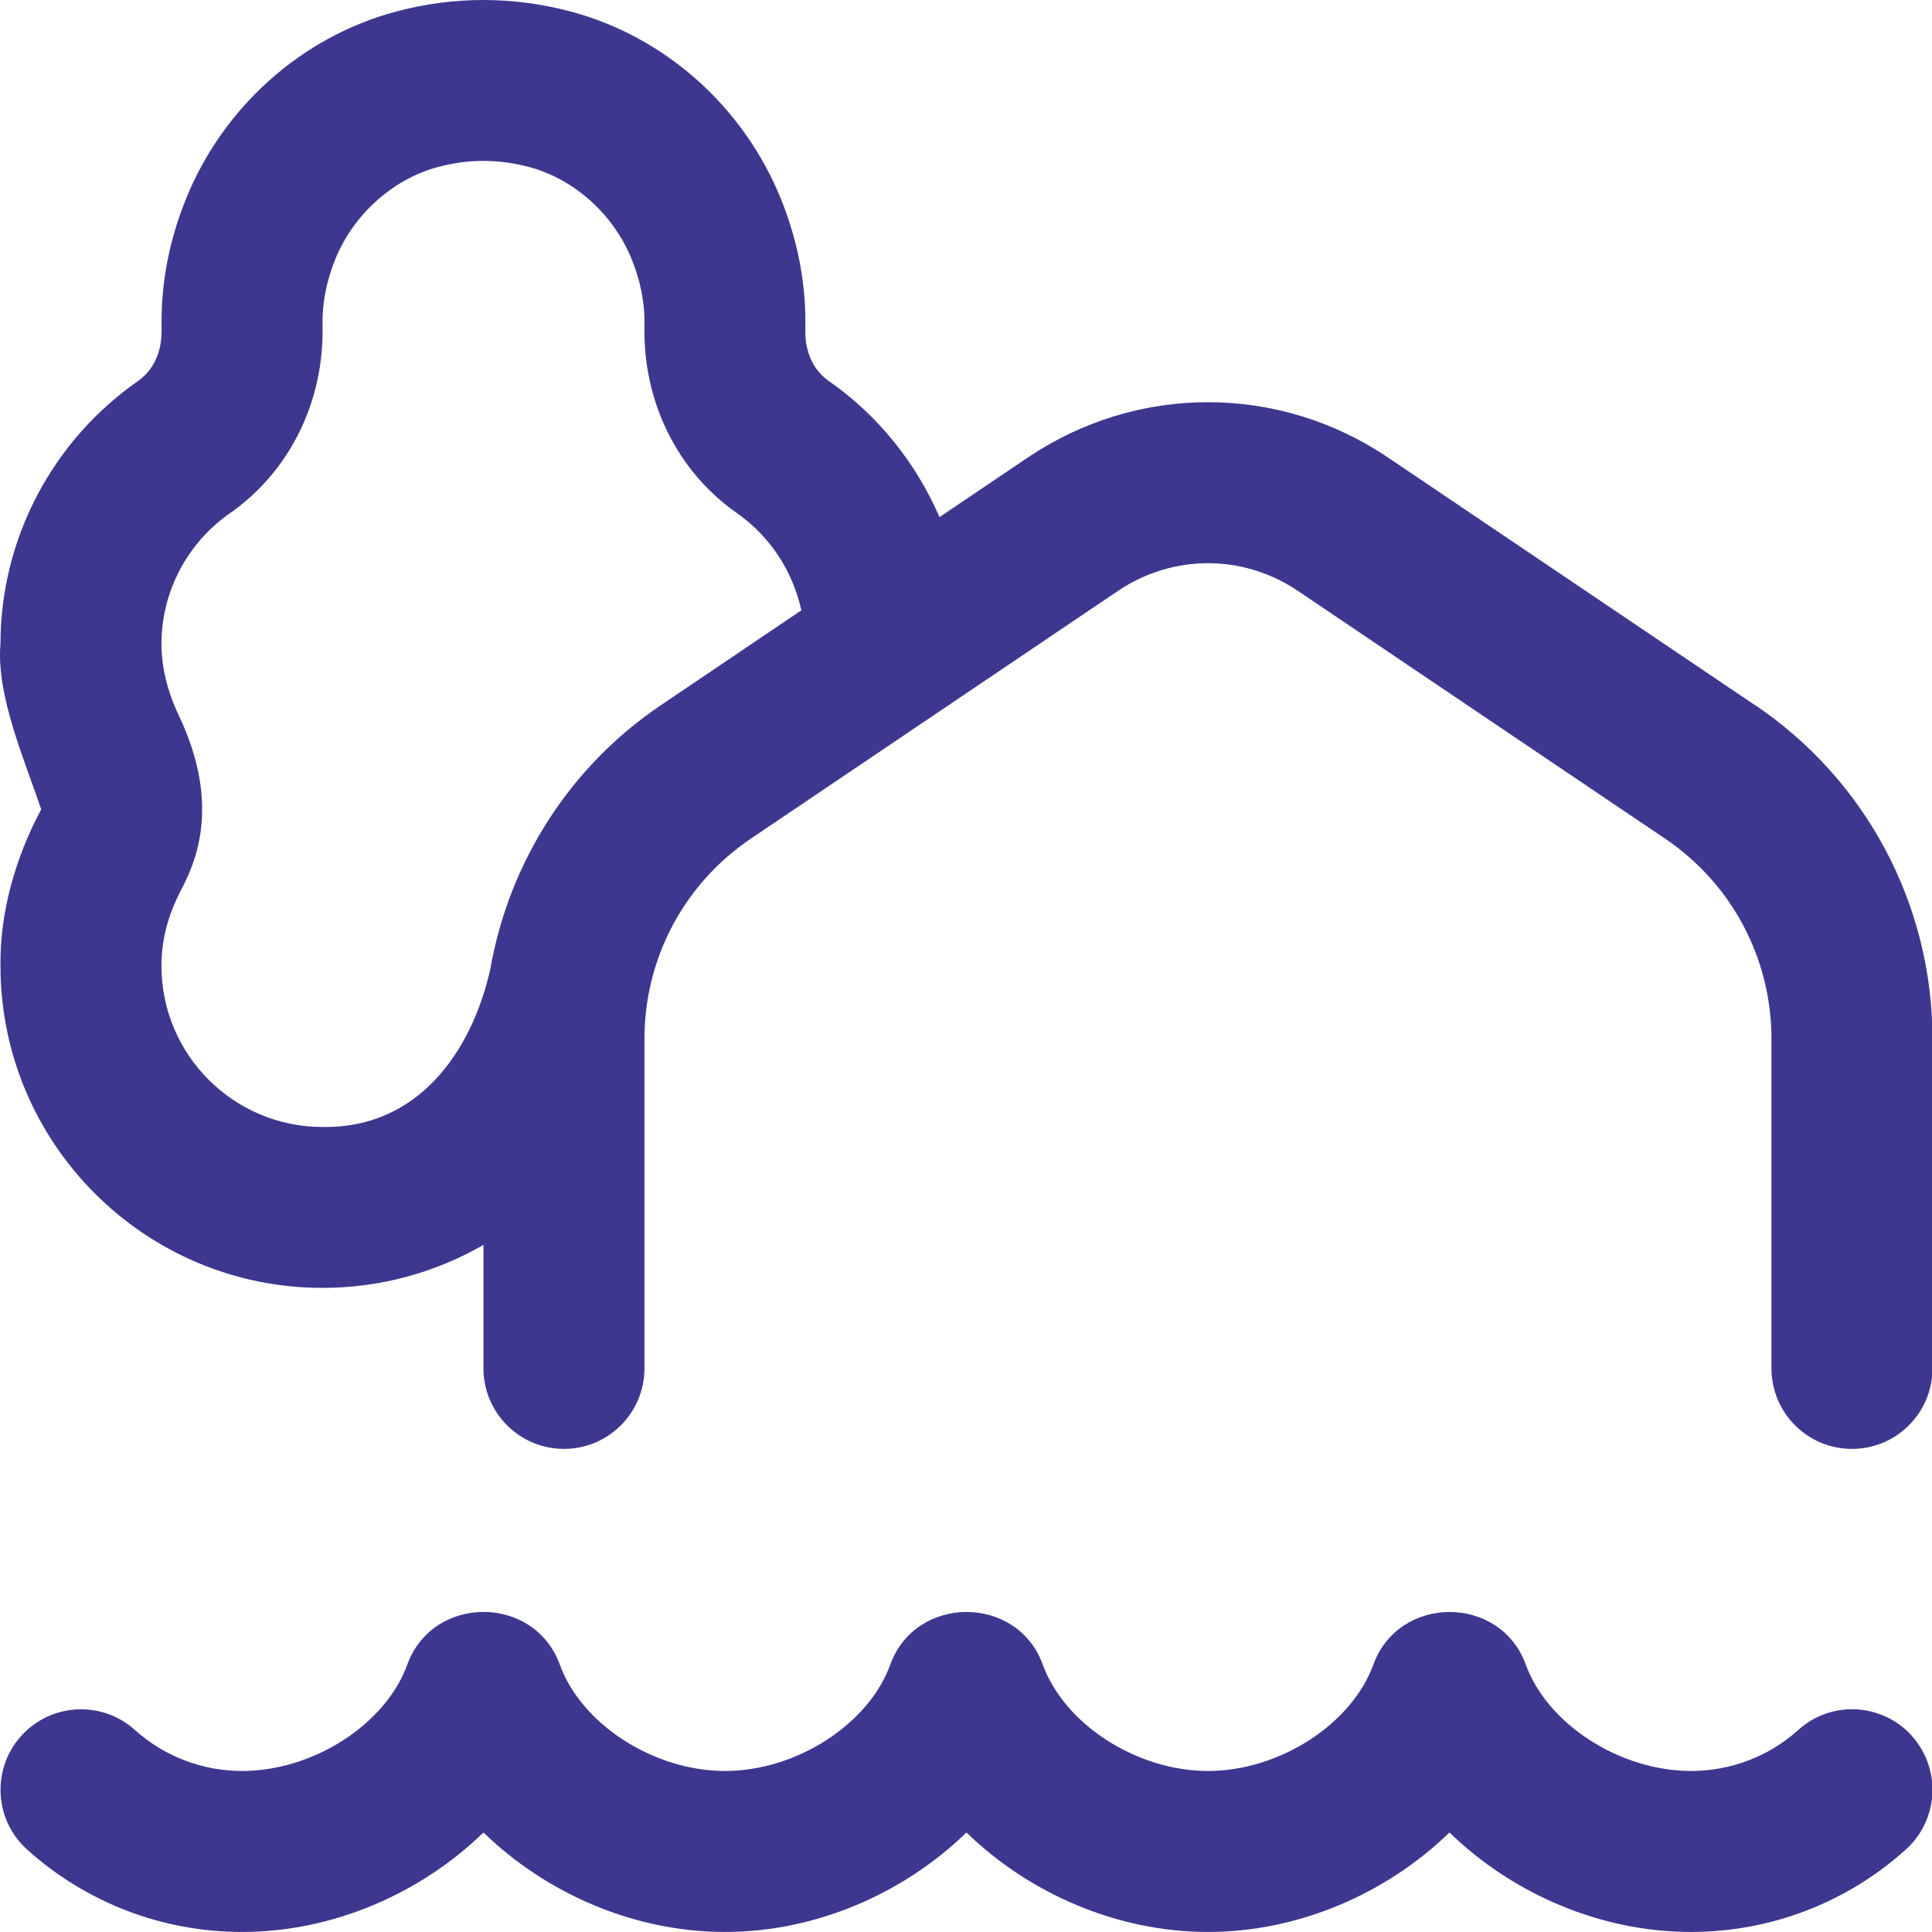 <?xml version="1.0" encoding="UTF-8"?> <svg xmlns="http://www.w3.org/2000/svg" width="250" height="250" viewBox="0 0 250 250" fill="none"><g clip-path="url(#clip0_2517_369)"><path d="M247.393 224.632C251.237 228.913 250.883 235.496 246.602 239.34C238.966 246.215 229.091 249.996 218.81 249.996C207.039 249.996 195.674 245.007 187.56 237.121C179.445 245.007 168.081 249.996 156.31 249.996C144.539 249.996 133.174 245.007 125.06 237.121C116.945 245.007 105.581 249.996 93.81 249.996C82.039 249.996 70.674 245.007 62.56 237.121C54.445 245.007 43.091 249.996 31.31 249.996C21.029 249.996 11.154 246.215 3.518 239.34C-0.763 235.496 -1.107 228.913 2.737 224.632C6.581 220.361 13.174 220.007 17.445 223.85C21.258 227.277 26.185 229.163 31.32 229.163C40.591 229.163 49.997 223.069 52.747 215.277C56.112 206.35 69.018 206.35 72.393 215.277C75.143 223.069 84.549 229.163 93.82 229.163C103.091 229.163 112.497 223.069 115.247 215.277C118.612 206.35 131.529 206.361 134.893 215.277C137.643 223.069 147.049 229.163 156.32 229.163C165.591 229.163 174.997 223.059 177.758 215.277C181.122 206.361 194.029 206.361 197.393 215.277C200.154 223.069 209.57 229.163 218.831 229.163C223.956 229.163 228.893 227.277 232.706 223.85C236.956 219.996 243.539 220.35 247.414 224.632H247.393ZM227.112 91.257L179.612 59.204C165.466 49.663 147.174 49.652 132.997 59.204L121.57 66.913C118.549 59.944 113.685 53.798 107.268 49.319C104.508 47.392 104.164 44.288 104.206 42.611C104.341 36.923 103.279 31.246 101.049 25.736C96.227 13.819 86.07 4.757 73.872 1.496C66.383 -0.493 58.737 -0.504 51.247 1.496C39.049 4.757 28.893 13.819 24.07 25.725C21.841 31.236 20.779 36.913 20.914 42.59C20.945 44.277 20.602 47.371 17.852 49.309C6.716 57.079 0.06 69.798 0.06 83.319C-0.523 90.027 3.299 98.621 5.331 104.736C2.06 110.84 -0.034 117.965 0.06 124.986C0.06 147.965 18.747 166.652 41.727 166.652C49.289 166.652 56.404 164.632 62.56 161.09V177.069C62.56 182.819 67.227 187.486 72.977 187.486C78.727 187.486 83.393 182.819 83.393 177.069V134.413C83.393 124.007 88.539 114.329 97.164 108.517L144.664 76.465C151.747 71.684 160.883 71.684 167.956 76.465L215.456 108.517C224.081 114.329 229.227 124.017 229.227 134.413V177.069C229.227 182.819 233.883 187.486 239.643 187.486C245.404 187.486 250.06 182.819 250.06 177.069V134.413C250.06 117.069 241.477 100.934 227.112 91.236V91.257ZM85.508 91.257C73.664 99.246 65.852 111.642 63.435 125.444C60.997 136.277 53.945 146.059 41.727 145.829C30.237 145.829 20.893 136.486 20.893 124.996C20.893 121.788 21.633 118.715 23.289 115.444C24.966 112.225 28.883 104.684 23.143 92.59C21.654 89.454 20.893 86.329 20.893 83.319C20.893 76.6 24.206 70.267 29.779 66.392C37.497 60.996 41.966 51.923 41.737 42.111C41.674 39.288 42.227 36.413 43.383 33.548C45.737 27.756 50.81 23.184 56.633 21.621C60.612 20.548 64.518 20.559 68.497 21.621C74.331 23.184 79.404 27.756 81.747 33.559C82.904 36.413 83.456 39.288 83.393 42.121C83.164 51.923 87.633 60.996 95.352 66.392C99.685 69.423 102.591 73.954 103.695 78.975L85.508 91.257Z" fill="#3E3790"></path></g><defs><clipPath id="clip0_2517_369"><rect width="250" height="250" fill="white"></rect></clipPath></defs></svg> 